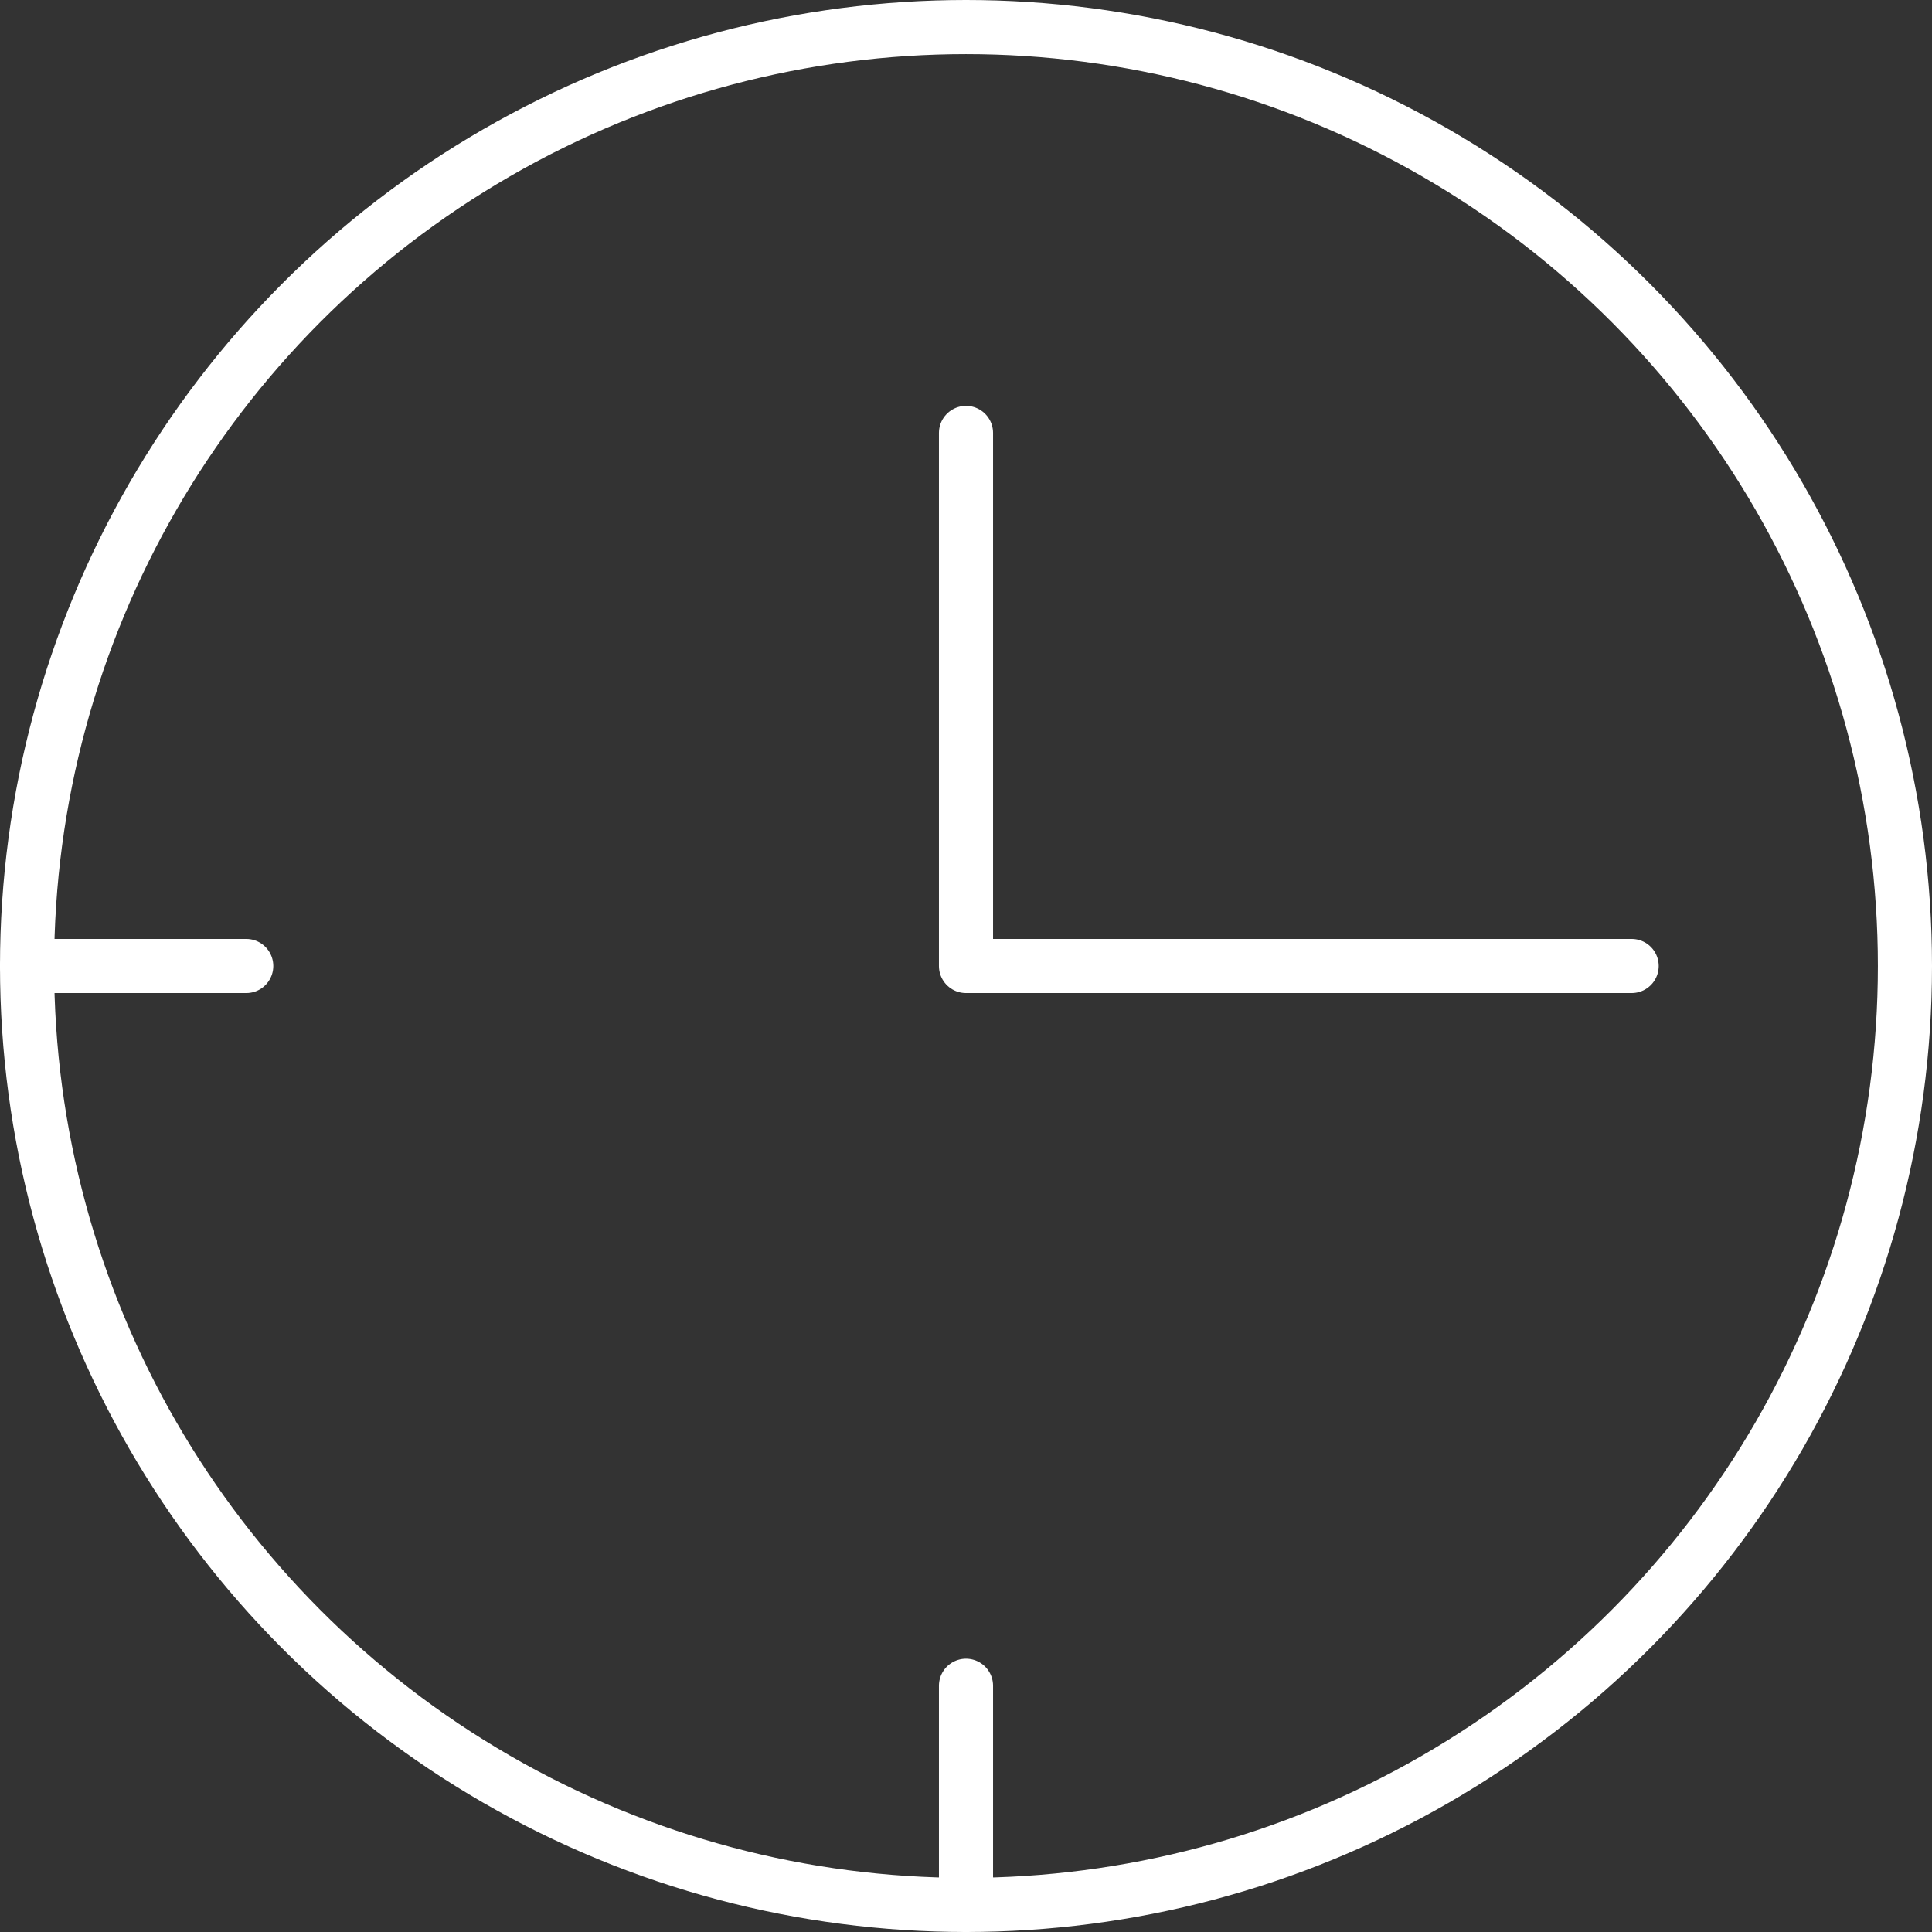 <svg xmlns="http://www.w3.org/2000/svg" xmlns:xlink="http://www.w3.org/1999/xlink" version="1.1" id="图层_1" x="0px" y="0px" viewBox="0 0 71.4 71.4" style="enable-background:new 0 0 71.4 71.4;" xml:space="preserve">
<rect x="0" y="0" width="71.4" height="71.4" fill="#333333" stroke="none"/>
<style type="text/css">
	.st0{fill:none;stroke:#FFFFFF;stroke-width:2;stroke-linecap:round;stroke-linejoin:round;stroke-miterlimit:10;}
</style>
    <g>
	<circle class="st0" cx="35.7" cy="35.7" r="34.7"/>
        <polyline class="st0" points="35.7,16 35.7,35.7 60.3,35.7  "/>
        <line class="st0" x1="35.7" y1="62.3" x2="35.7" y2="70.4"/>
        <line class="st0" x1="1" y1="35.7" x2="9.1" y2="35.7"/>
</g>
</svg>
